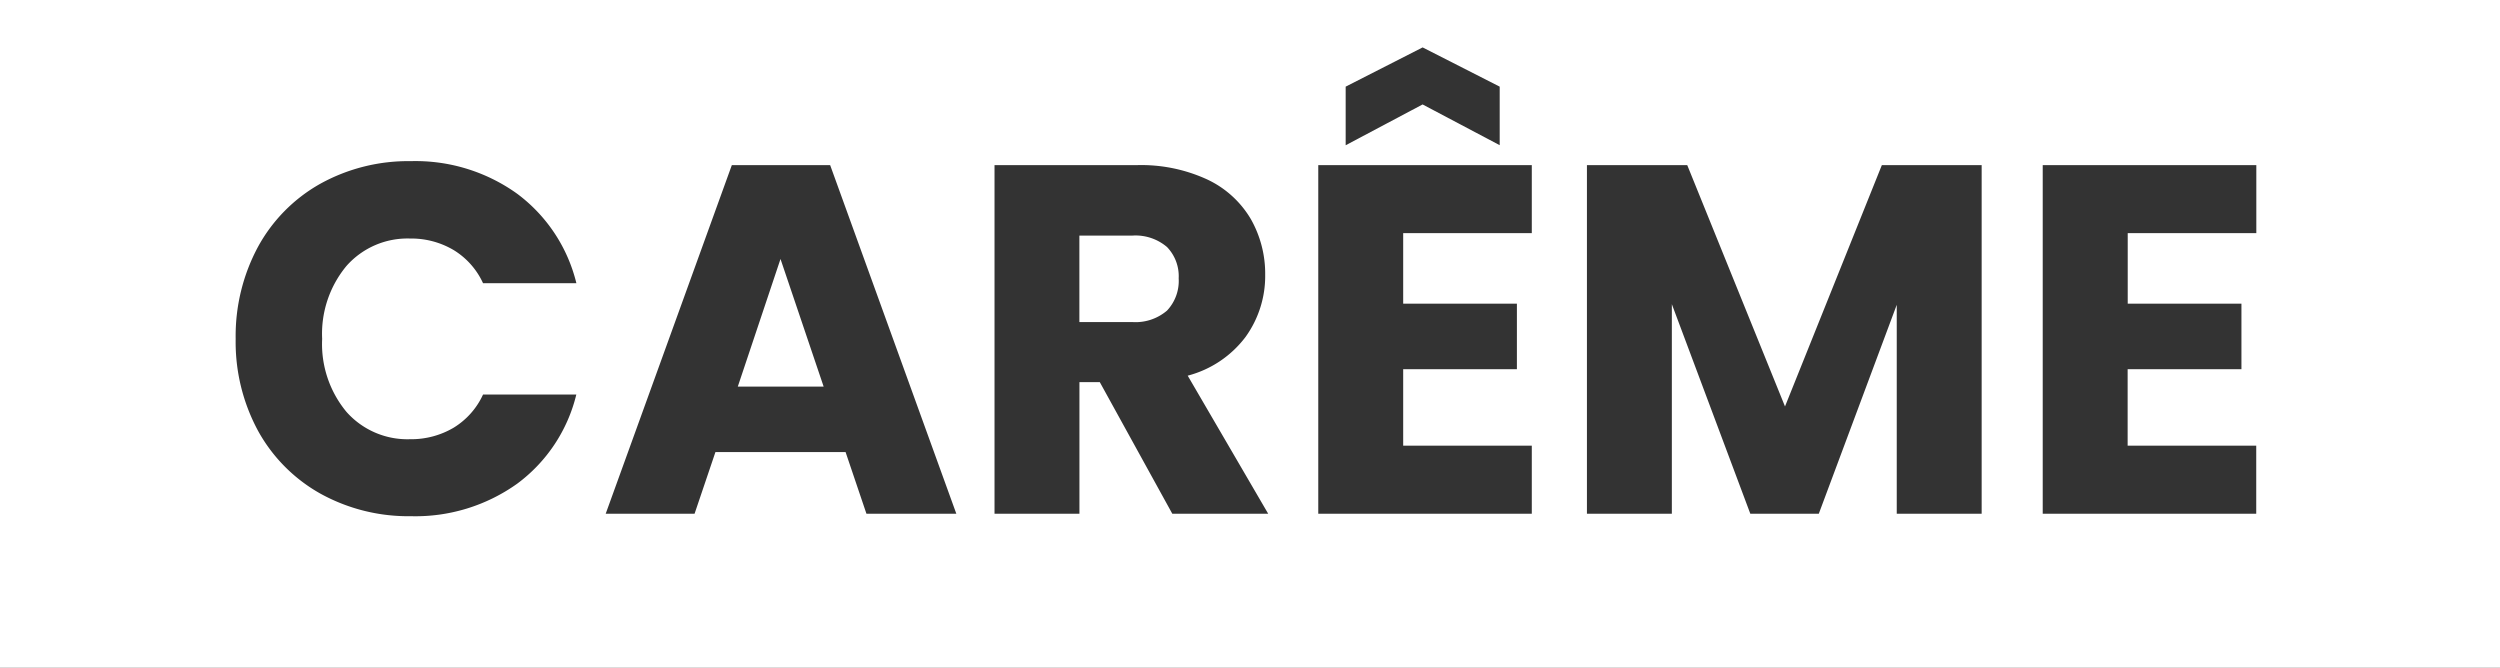 <svg xmlns="http://www.w3.org/2000/svg" width="146" height="39.002" viewBox="0 0 146 39.002">
  <rect x="0" y="0" width="146" height="39.002" fill="#333333" stroke="none"/>
  <g id="Groupe_47" data-name="Groupe 47" transform="translate(-42 0.218)">
    <path id="Soustraction_1" data-name="Soustraction 1" d="M188,39H42V0H188V39ZM66,9.41a10.607,10.607,0,0,0-5.292,1.319,9.368,9.368,0,0,0-3.64,3.683,10.99,10.99,0,0,0-1.305,5.379,10.907,10.907,0,0,0,1.305,5.365,9.4,9.4,0,0,0,3.64,3.669A10.615,10.615,0,0,0,66,30.145a10.227,10.227,0,0,0,6.206-1.9,9.162,9.162,0,0,0,3.451-5.206H70.21a4.424,4.424,0,0,1-1.726,1.943,4.873,4.873,0,0,1-2.537.667,4.755,4.755,0,0,1-3.712-1.595,6.2,6.2,0,0,1-1.421-4.263,6.2,6.2,0,0,1,1.421-4.262,4.753,4.753,0,0,1,3.712-1.6,4.865,4.865,0,0,1,2.537.668,4.422,4.422,0,0,1,1.726,1.942h5.451a9.232,9.232,0,0,0-3.451-5.22A10.177,10.177,0,0,0,66,9.41Zm95.295.232V30h12.469V26.026h-7.51V21.56H172.9V17.733h-6.641V13.614h7.51V9.642ZM152.77,17.8h0V30h4.959V9.642H151.9l-5.656,14.094L140.535,9.642h-5.858V30h4.959V17.762L144.218,30h4ZM118.987,9.642V30h12.47V26.026h-7.511V21.56h6.641V17.733h-6.641V13.614h7.511V9.642ZM105.039,22.315h1.189L110.462,30h5.6l-4.7-8.062a6.192,6.192,0,0,0,3.379-2.263,6.087,6.087,0,0,0,1.146-3.624,6.459,6.459,0,0,0-.841-3.262,5.821,5.821,0,0,0-2.537-2.306,9.208,9.208,0,0,0-4.1-.841H100.08V30h4.959V22.316ZM83.782,26.4h7.6L92.6,30h5.249L90.481,9.642H84.739L77.373,30h5.19l1.218-3.6Zm41.3-20.3h0l4.5,2.378V5.059l-4.5-2.291-4.495,2.291V8.482L125.077,6.1ZM90.1,22.576H85.087l2.494-7.453L90.1,22.574Zm18.009-3.77h-3.073V13.759h3.073a2.828,2.828,0,0,1,2.045.667,2.449,2.449,0,0,1,.681,1.827,2.528,2.528,0,0,1-.681,1.885A2.828,2.828,0,0,1,108.113,18.806Z" transform="translate(0 -0.217)" fill="#fff"/>
  </g>
</svg>
